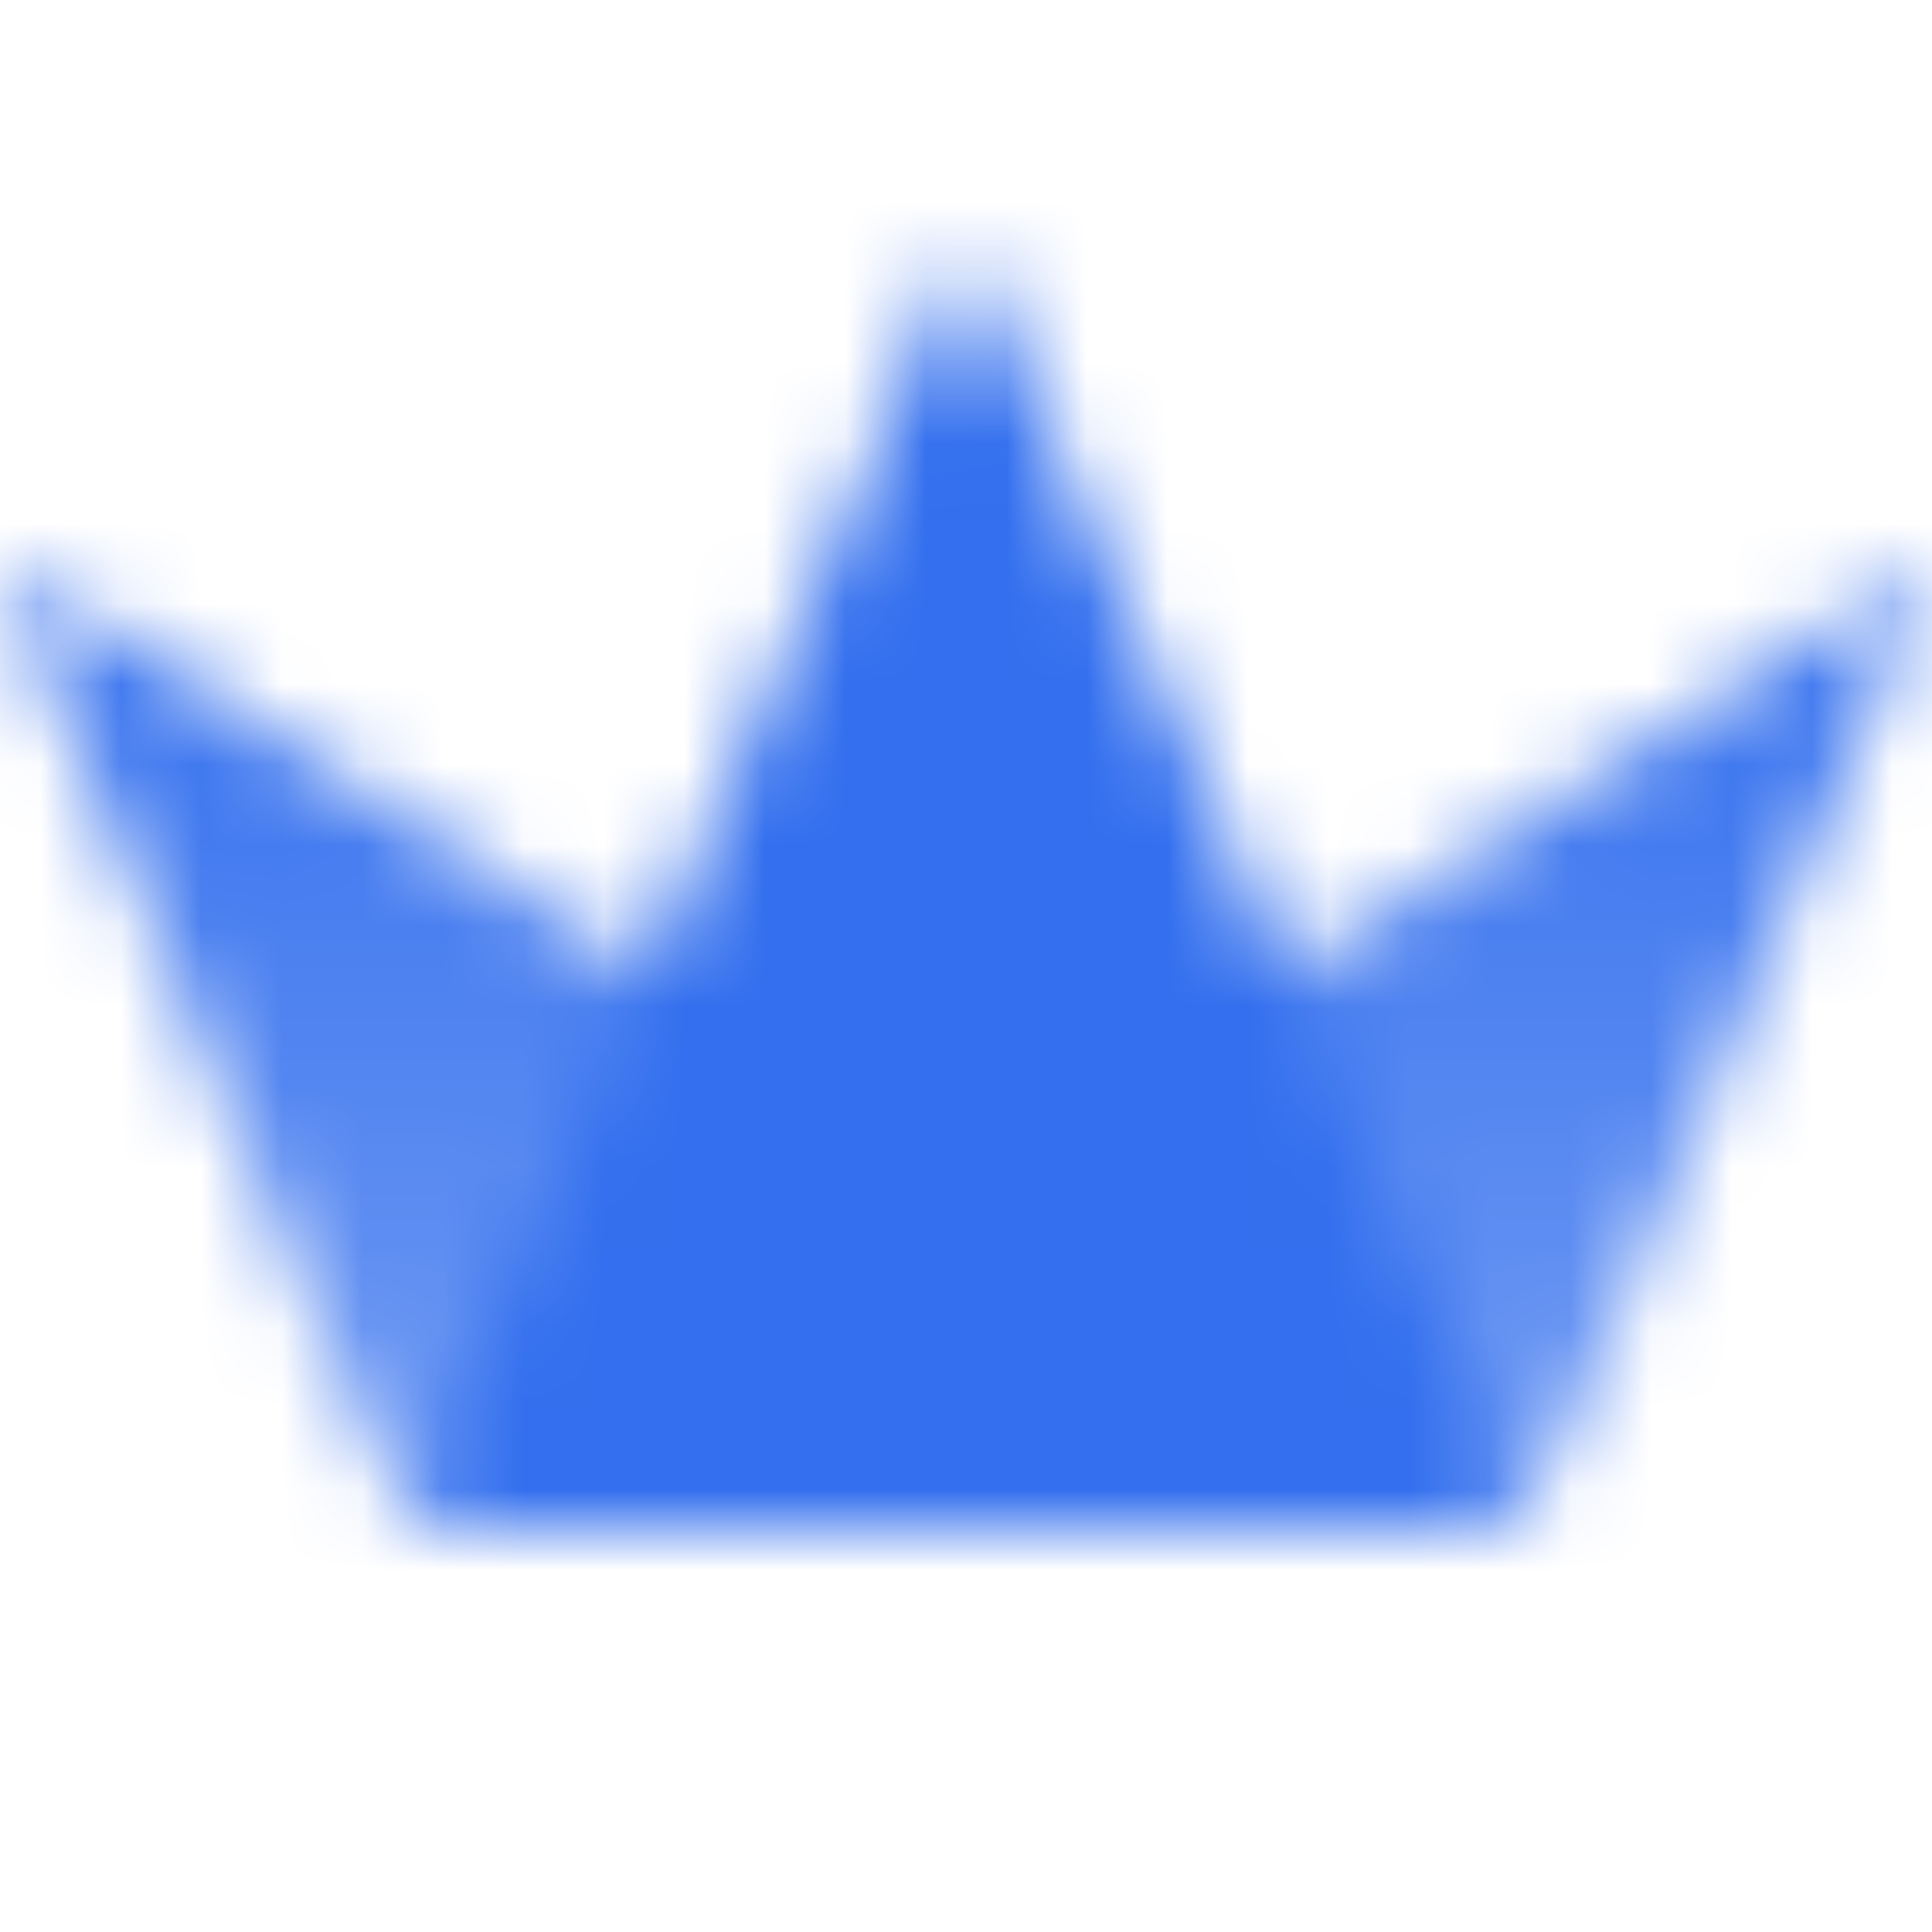 <svg width="24" height="24" viewBox="0 0 24 24" fill="none" xmlns="http://www.w3.org/2000/svg">
<mask id="mask0_45_5571" style="mask-type:alpha" maskUnits="userSpaceOnUse" x="0" y="3" width="24" height="16">
<path fill-rule="evenodd" clip-rule="evenodd" d="M0 7L4.487 17.769C4.487 17.77 4.487 17.77 4.488 17.77C4.798 18.515 5.526 19 6.333 19H17.667C18.006 19 18.332 18.914 18.619 18.759L0 7Z" fill="url(#paint0_linear_45_5571)"/>
<path fill-rule="evenodd" clip-rule="evenodd" d="M6.334 19H17.667C18.474 19 19.201 18.515 19.512 17.771C19.512 17.771 19.513 17.77 19.513 17.769L24 7L5.382 18.759C5.668 18.914 5.994 19 6.334 19Z" fill="url(#paint1_linear_45_5571)"/>
<path fill-rule="evenodd" clip-rule="evenodd" d="M6.334 19H17.667C18.096 19 18.502 18.863 18.835 18.623L12 3L5.165 18.623C5.498 18.863 5.905 19 6.334 19Z" fill="black"/>
</mask>
<g mask="url(#mask0_45_5571)">
<path d="M0 0H24V24H0V0Z" fill="#336FEE"/>
</g>
<defs>
<linearGradient id="paint0_linear_45_5571" x1="9.709" y1="7" x2="9.709" y2="19" gradientUnits="userSpaceOnUse">
<stop/>
<stop offset="1" stop-opacity="0.7"/>
</linearGradient>
<linearGradient id="paint1_linear_45_5571" x1="14.292" y1="7" x2="14.292" y2="19" gradientUnits="userSpaceOnUse">
<stop/>
<stop offset="1" stop-opacity="0.7"/>
</linearGradient>
</defs>
</svg>
